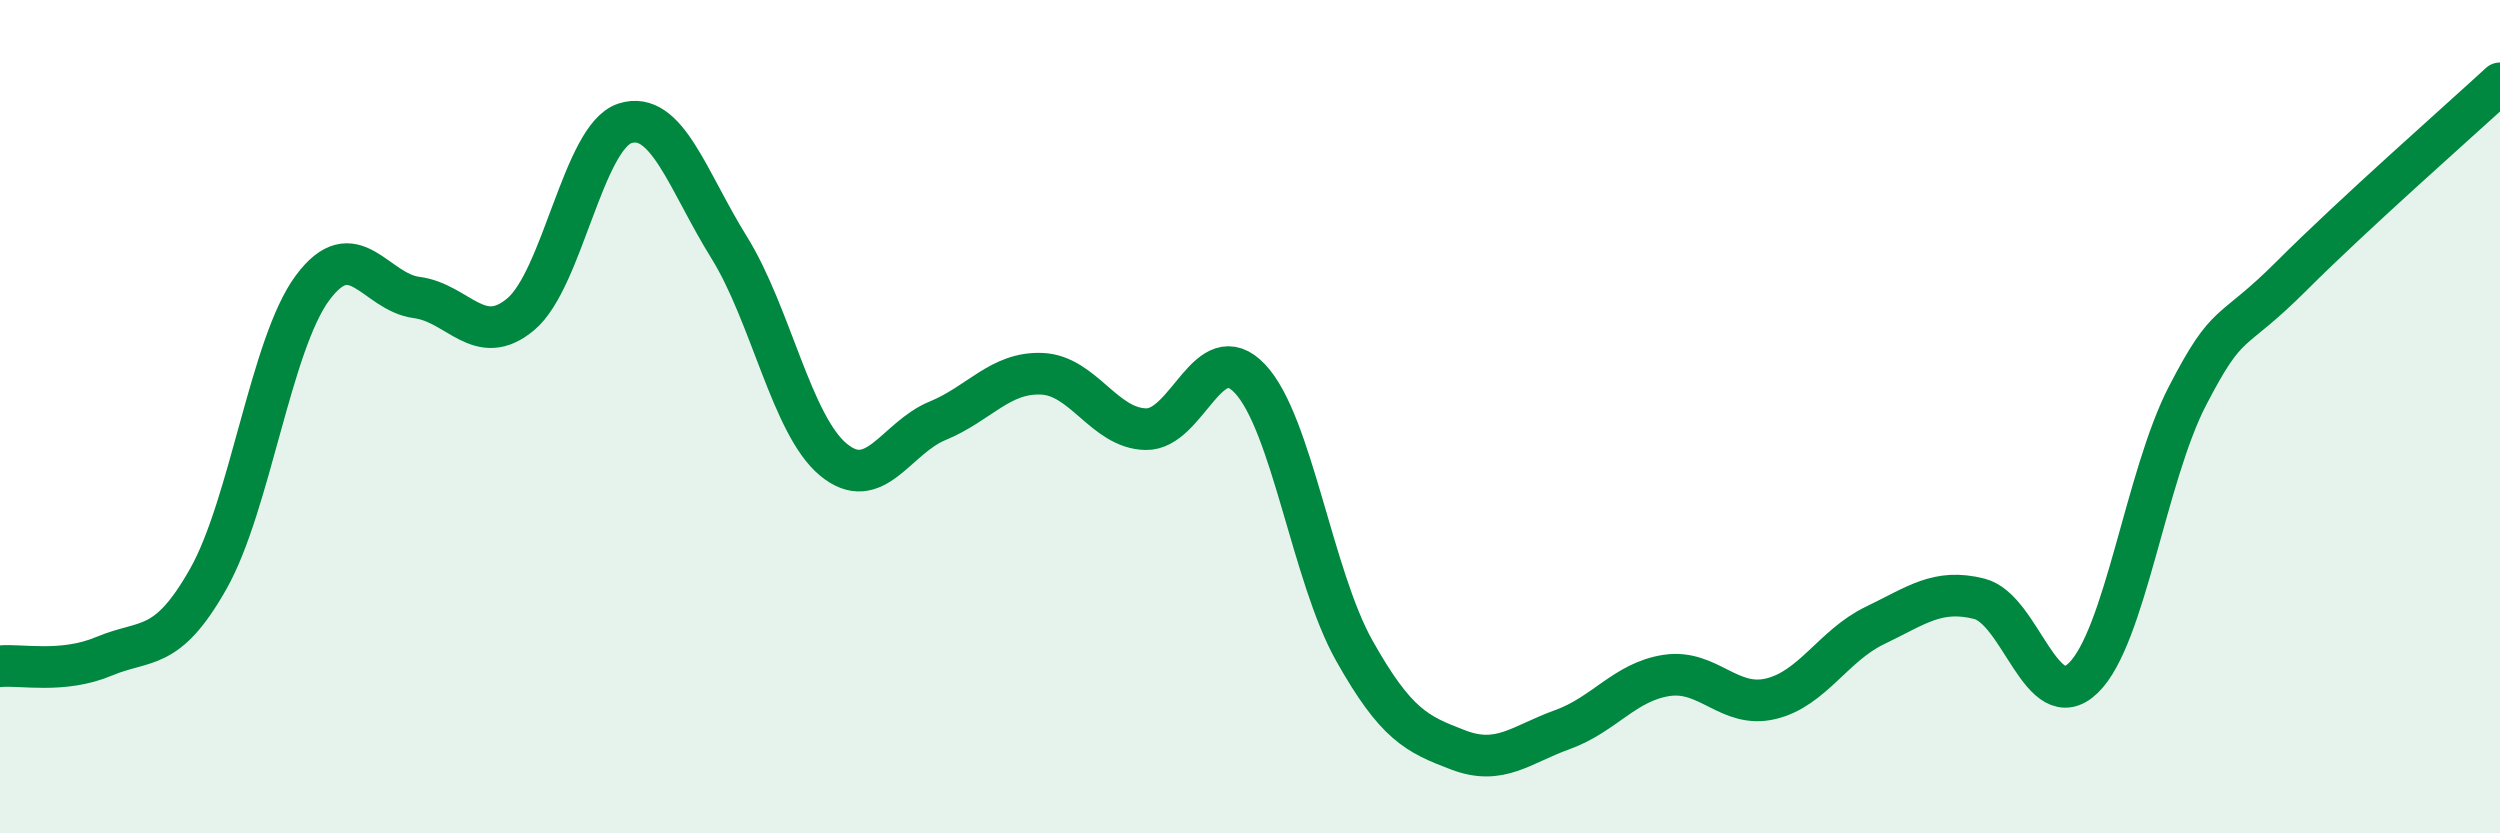 
    <svg width="60" height="20" viewBox="0 0 60 20" xmlns="http://www.w3.org/2000/svg">
      <path
        d="M 0,15.99 C 0.5,15.94 1.5,16.17 2.5,15.75 C 3.5,15.33 4,15.66 5,13.89 C 6,12.12 6.5,8.26 7.5,6.91 C 8.5,5.56 9,7.01 10,7.14 C 11,7.27 11.5,8.38 12.5,7.54 C 13.5,6.7 14,3.28 15,2.96 C 16,2.64 16.5,4.33 17.5,5.94 C 18.5,7.55 19,10.2 20,11.03 C 21,11.86 21.5,10.51 22.5,10.1 C 23.5,9.69 24,8.93 25,8.97 C 26,9.01 26.5,10.28 27.5,10.3 C 28.5,10.32 29,8.03 30,9.09 C 31,10.15 31.5,13.83 32.5,15.61 C 33.5,17.39 34,17.62 35,18 C 36,18.38 36.5,17.87 37.5,17.51 C 38.5,17.15 39,16.36 40,16.21 C 41,16.06 41.5,17.01 42.5,16.77 C 43.5,16.53 44,15.49 45,15.01 C 46,14.53 46.5,14.12 47.5,14.37 C 48.5,14.62 49,17.24 50,16.27 C 51,15.3 51.5,11.43 52.5,9.5 C 53.5,7.57 53.5,8.12 55,6.62 C 56.5,5.12 59,2.92 60,2L60 20L0 20Z"
        fill="#008740"
        opacity="0.1"
        stroke-linecap="round"
        stroke-linejoin="round"
      />
      <path
        d="M 0,15.99 C 0.5,15.94 1.5,16.17 2.5,15.75 C 3.5,15.33 4,15.66 5,13.89 C 6,12.12 6.5,8.26 7.5,6.91 C 8.5,5.56 9,7.01 10,7.14 C 11,7.27 11.5,8.38 12.5,7.54 C 13.5,6.7 14,3.28 15,2.96 C 16,2.64 16.5,4.33 17.5,5.94 C 18.5,7.55 19,10.2 20,11.03 C 21,11.86 21.5,10.51 22.5,10.1 C 23.5,9.69 24,8.93 25,8.97 C 26,9.01 26.5,10.28 27.5,10.3 C 28.5,10.32 29,8.03 30,9.09 C 31,10.15 31.5,13.83 32.5,15.61 C 33.5,17.39 34,17.62 35,18 C 36,18.38 36.5,17.87 37.5,17.51 C 38.5,17.15 39,16.36 40,16.21 C 41,16.06 41.5,17.01 42.5,16.77 C 43.5,16.53 44,15.49 45,15.01 C 46,14.53 46.5,14.12 47.5,14.37 C 48.5,14.62 49,17.24 50,16.27 C 51,15.3 51.5,11.43 52.5,9.5 C 53.5,7.57 53.5,8.12 55,6.62 C 56.5,5.12 59,2.92 60,2"
        stroke="#008740"
        stroke-width="1"
        fill="none"
        stroke-linecap="round"
        stroke-linejoin="round"
      />
    </svg>
  